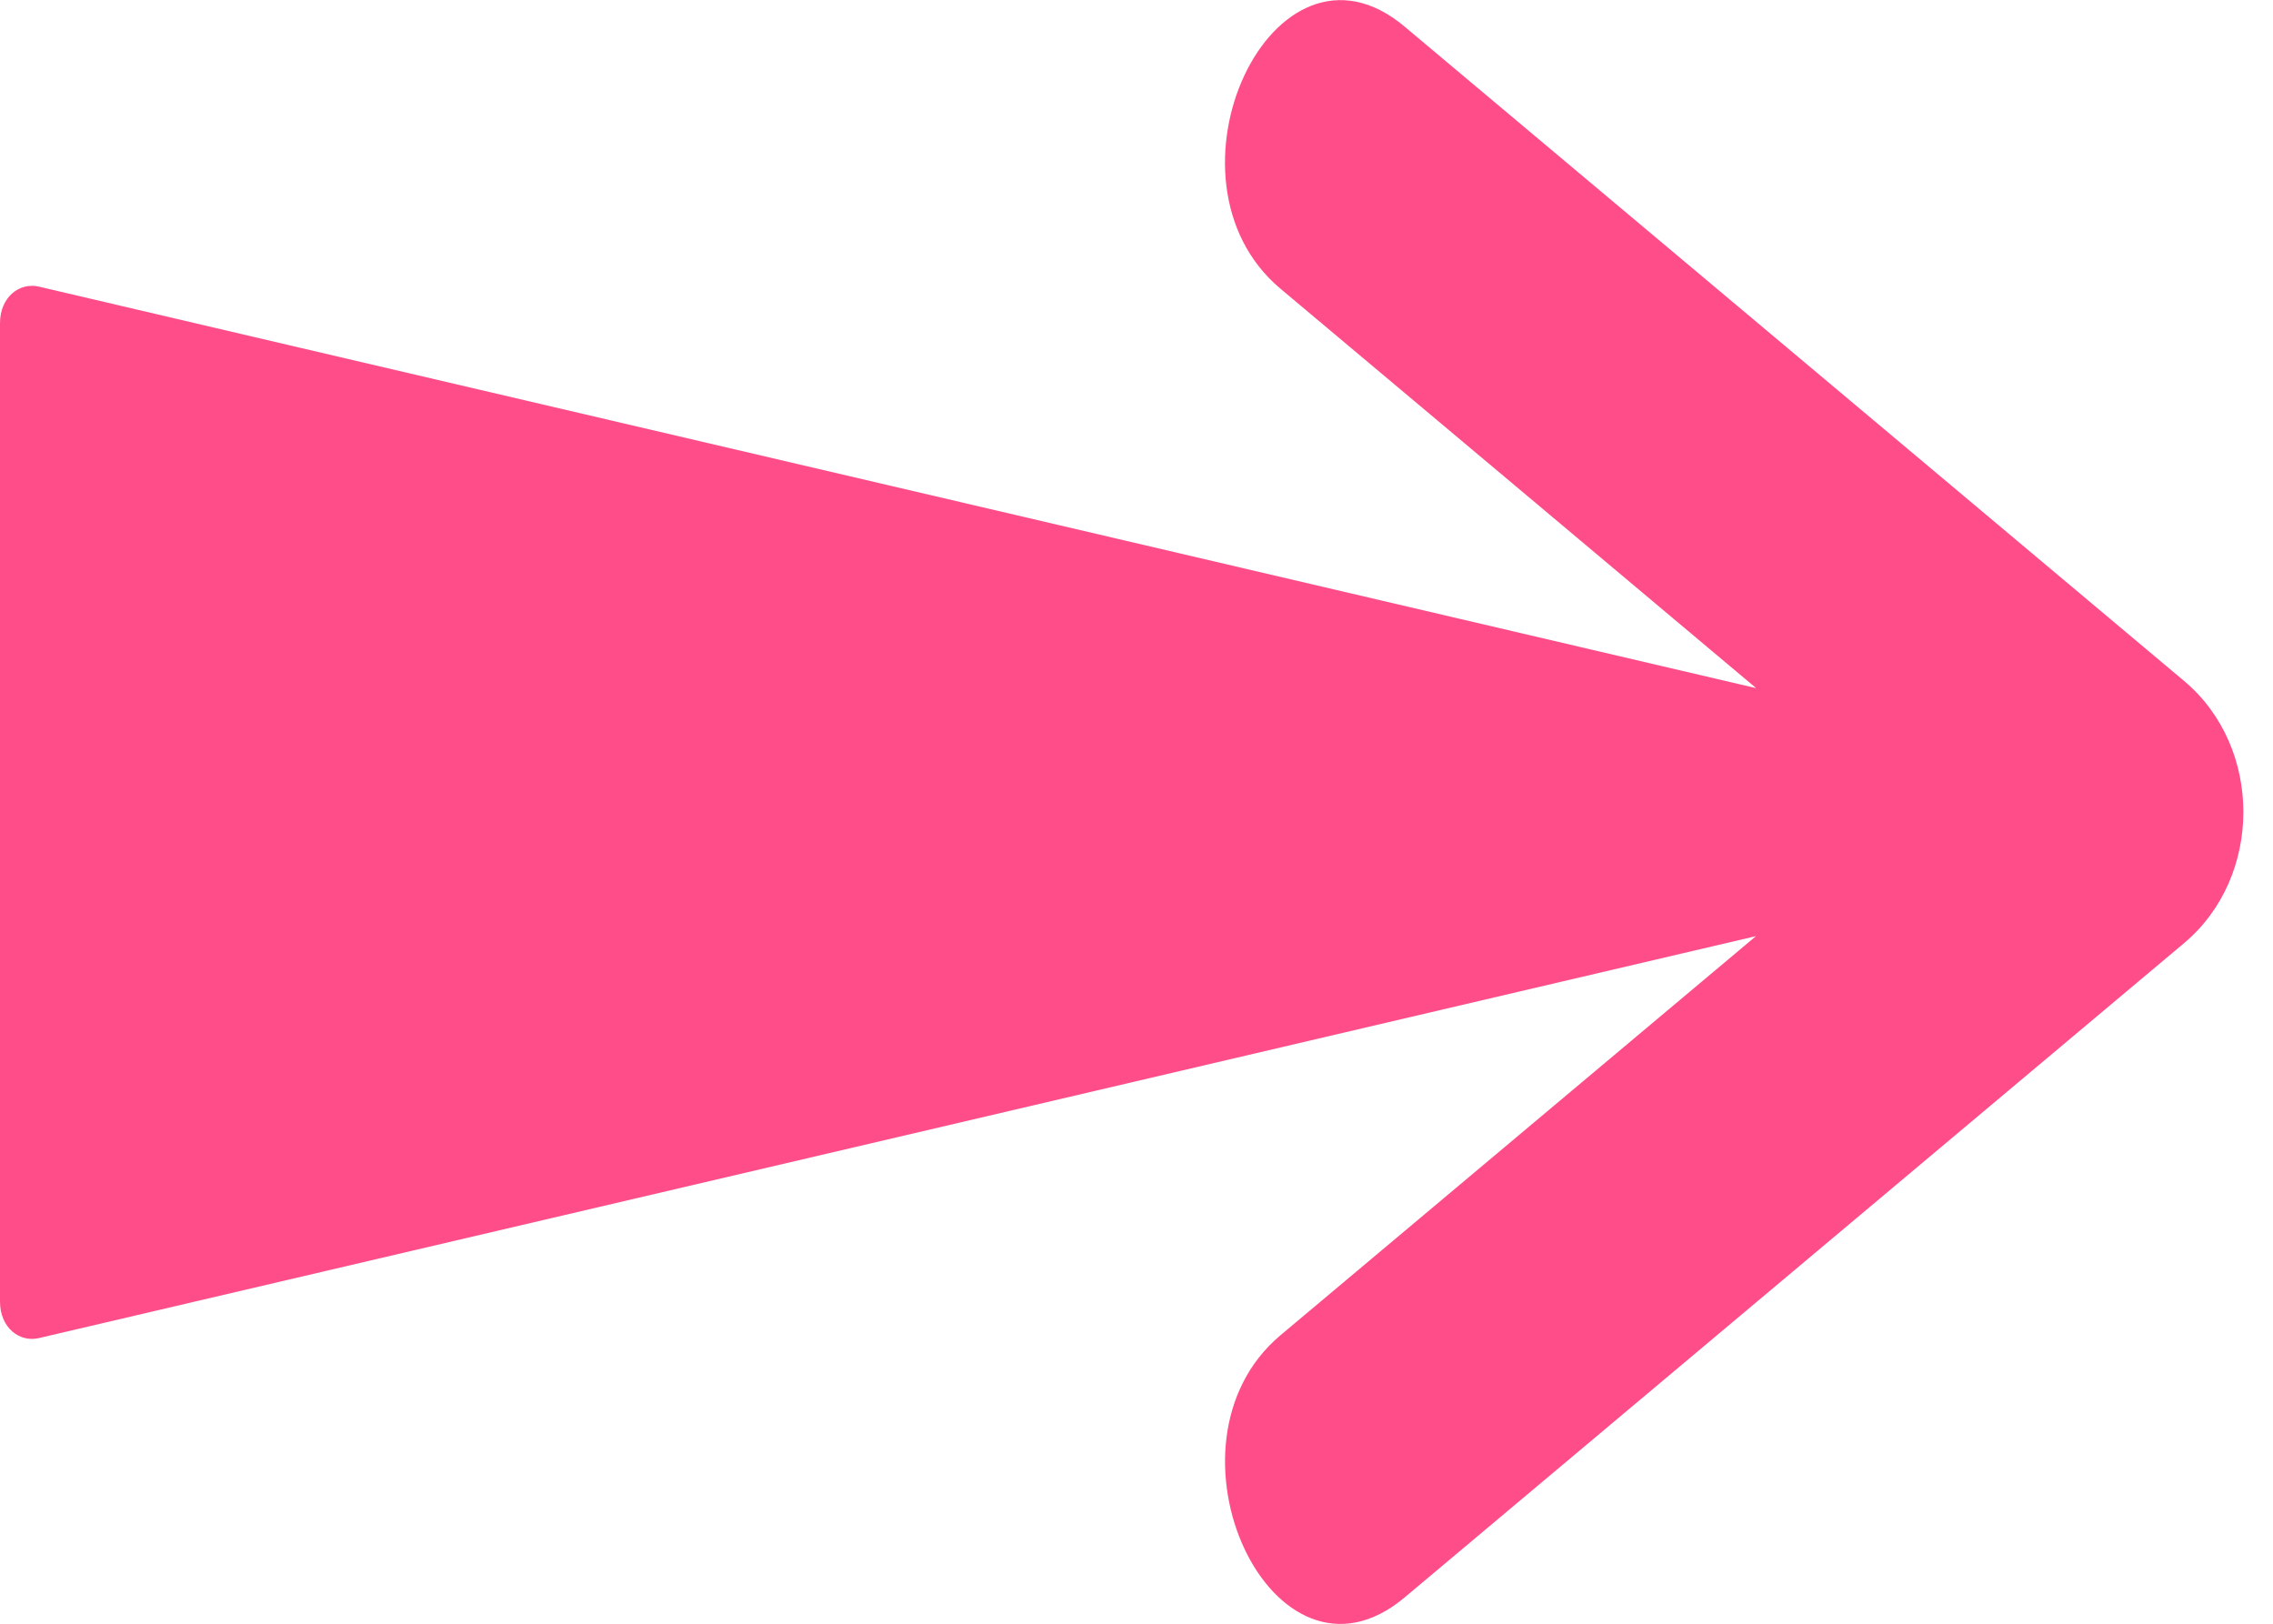 <svg width="21" height="15" viewBox="0 0 21 15" fill="none" xmlns="http://www.w3.org/2000/svg">
<g clip-path="url(#clip0_114_361)">
<path d="M20.178 6.29C17.778 4.274 15.377 2.261 12.976 0.245C11.764 -0.772 10.626 1.657 11.83 2.667C13.294 3.896 14.759 5.125 16.225 6.357C11.743 5.308 7.26 4.262 2.778 3.214C1.973 3.026 1.168 2.838 0.36 2.648C0.181 2.606 0 2.743 0 2.986V12.024C0 12.266 0.181 12.404 0.36 12.361C5.647 11.123 10.936 9.887 16.223 8.648C14.759 9.877 13.294 11.106 11.83 12.335C10.628 13.346 11.762 15.775 12.976 14.758C15.377 12.742 17.778 10.728 20.178 8.713C20.909 8.099 20.909 6.903 20.178 6.29Z" fill="#FF4D8A"/>
</g>
<defs>
<clipPath id="clip0_114_361">
<rect width="20.726" height="15" fill="white"/>
</clipPath>
</defs>
</svg>
